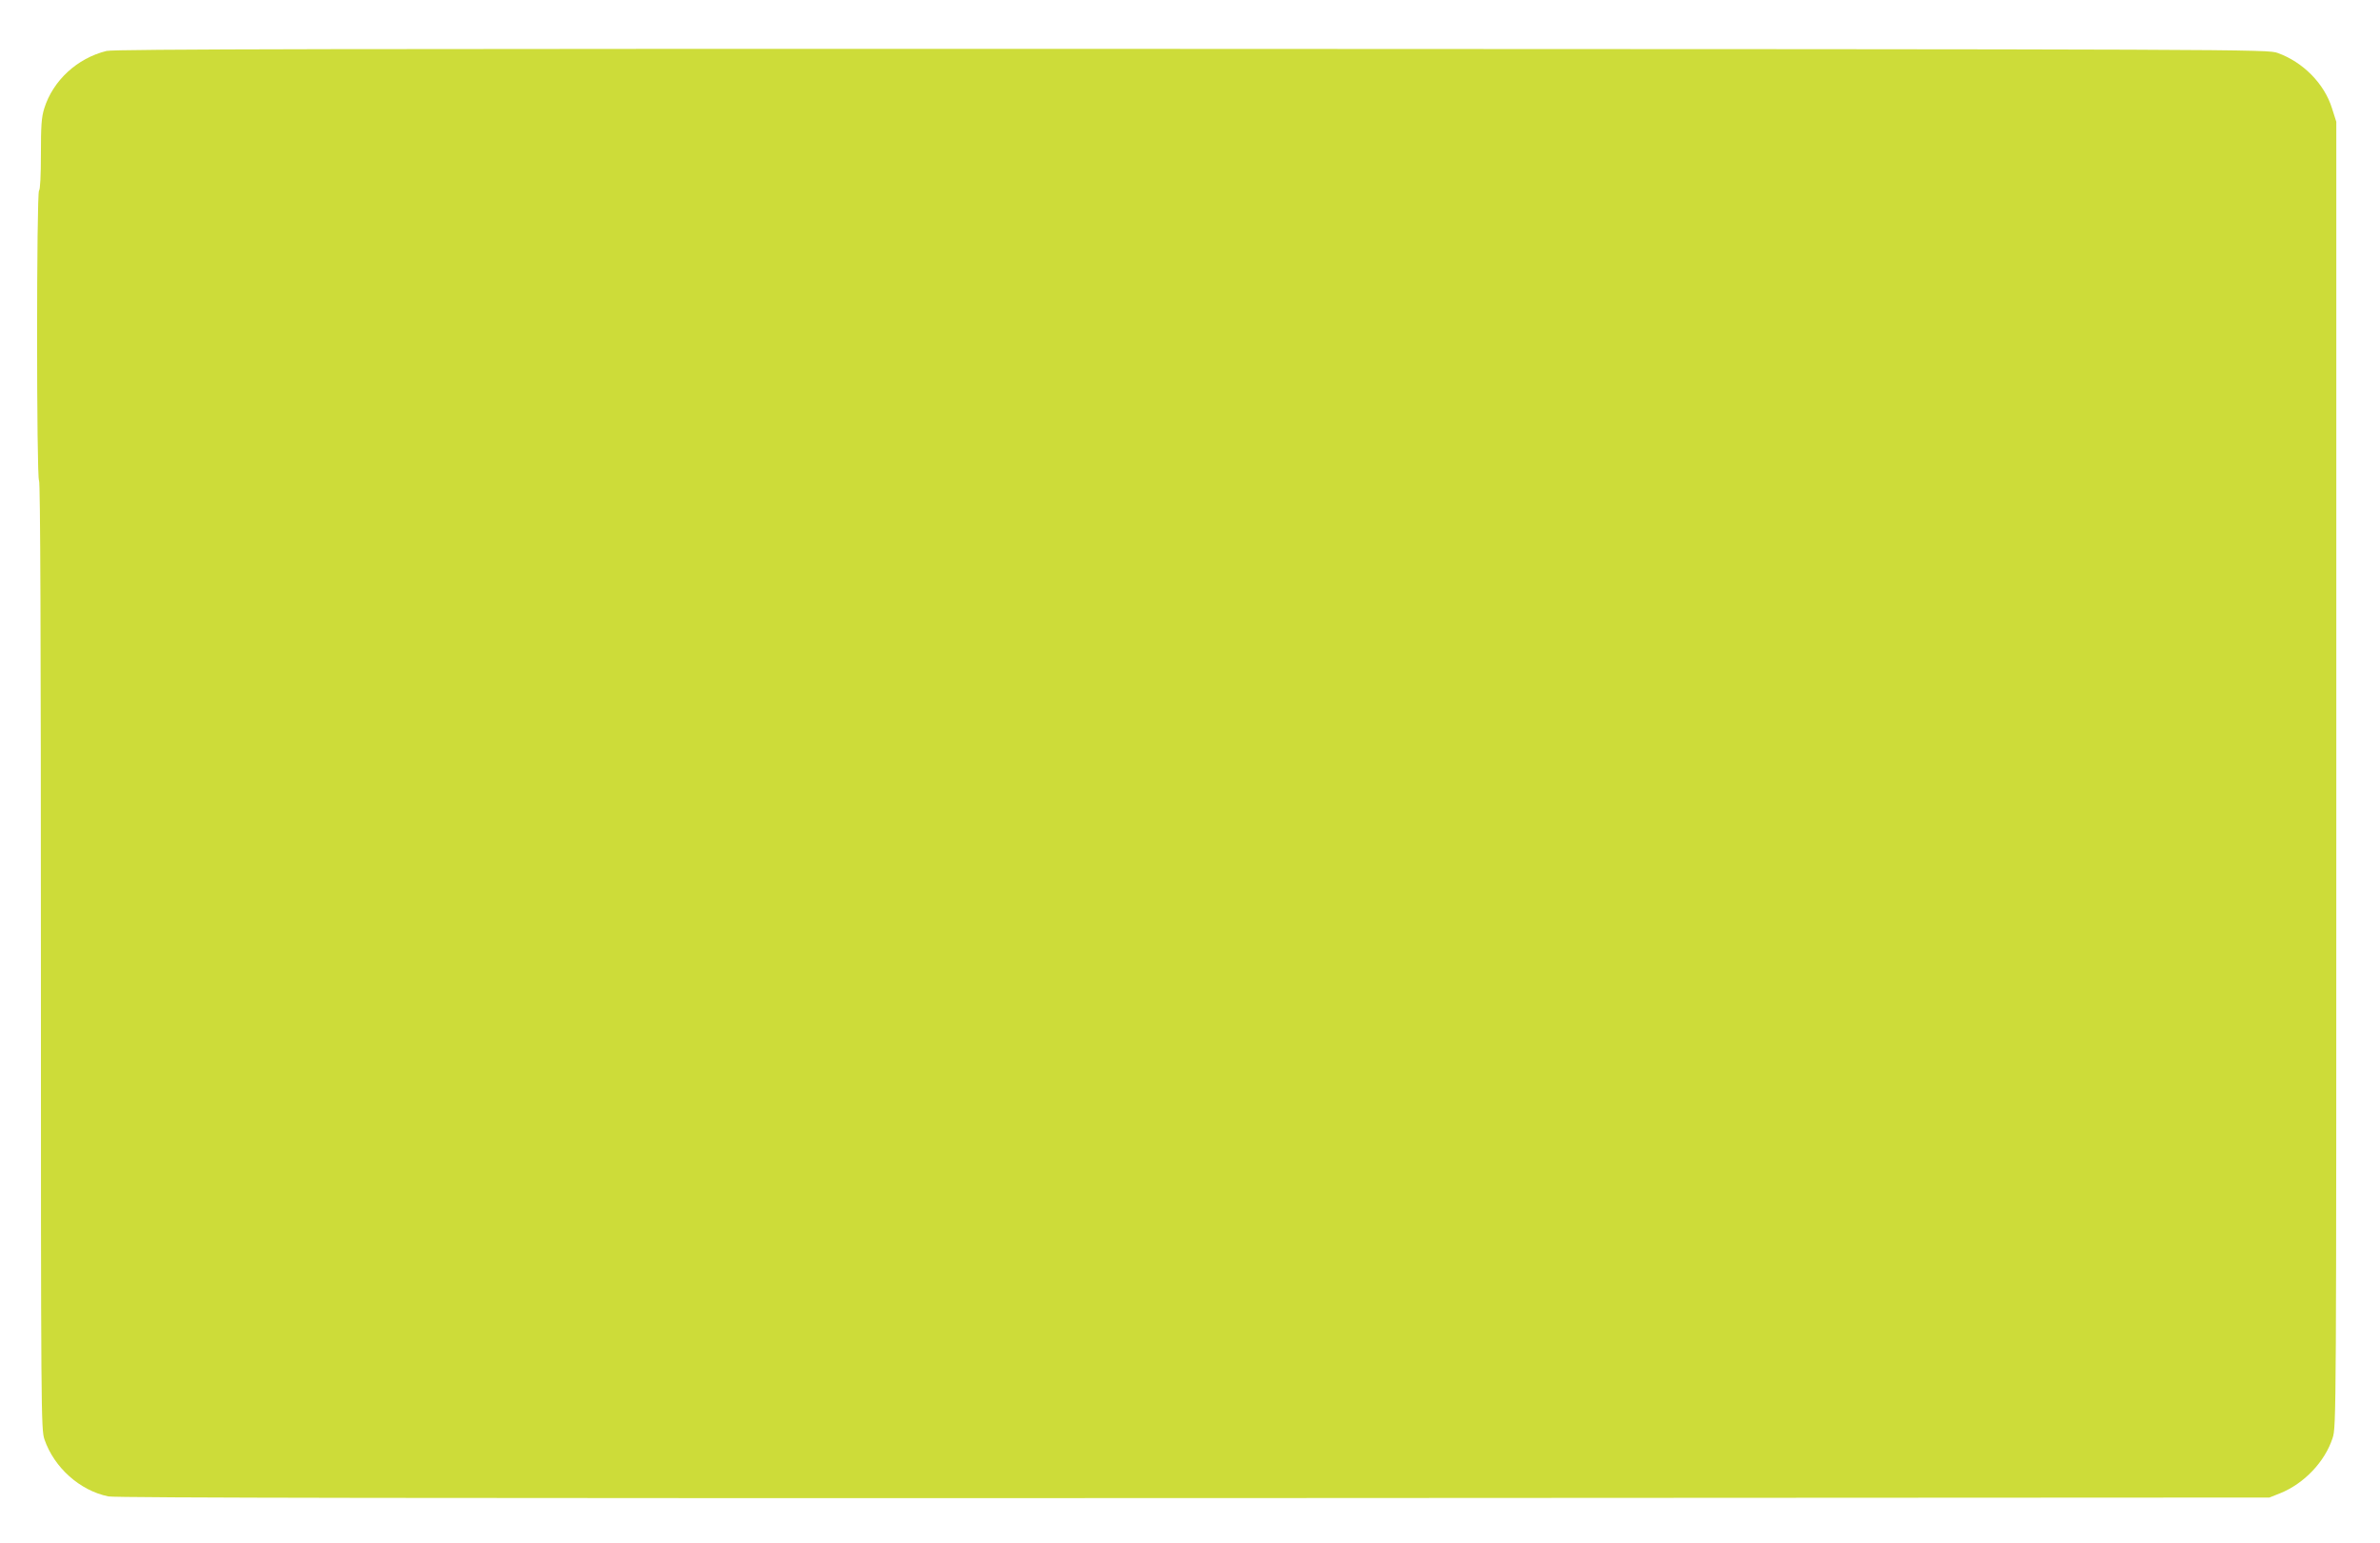 <?xml version="1.0" standalone="no"?>
<!DOCTYPE svg PUBLIC "-//W3C//DTD SVG 20010904//EN"
 "http://www.w3.org/TR/2001/REC-SVG-20010904/DTD/svg10.dtd">
<svg version="1.0" xmlns="http://www.w3.org/2000/svg"
 width="1280pt" height="830pt" viewBox="0 0 1280 830"
 preserveAspectRatio="xMidYMid meet">
<g transform="translate(0,830) scale(0.1,-0.1)"
fill="#cddc39" stroke="none">
<path d="M573 8026 c-158 -39 -288 -159 -335 -309 -15 -48 -18 -93 -18 -247 0
-115 -4 -191 -10 -195 -14 -9 -14 -1551 0 -1560 7 -4 10 -866 10 -2554 0
-2476 1 -2549 19 -2603 52 -152 191 -276 344 -307 37 -8 1737 -10 5837 -9
l5785 3 58 23 c129 52 241 170 282 297 20 59 20 108 20 3570 l0 3510 -23 72
c-41 133 -156 249 -292 298 -55 20 -107 20 -5840 22 -4604 1 -5796 -1 -5837
-11z"/>
</g>
</svg>
